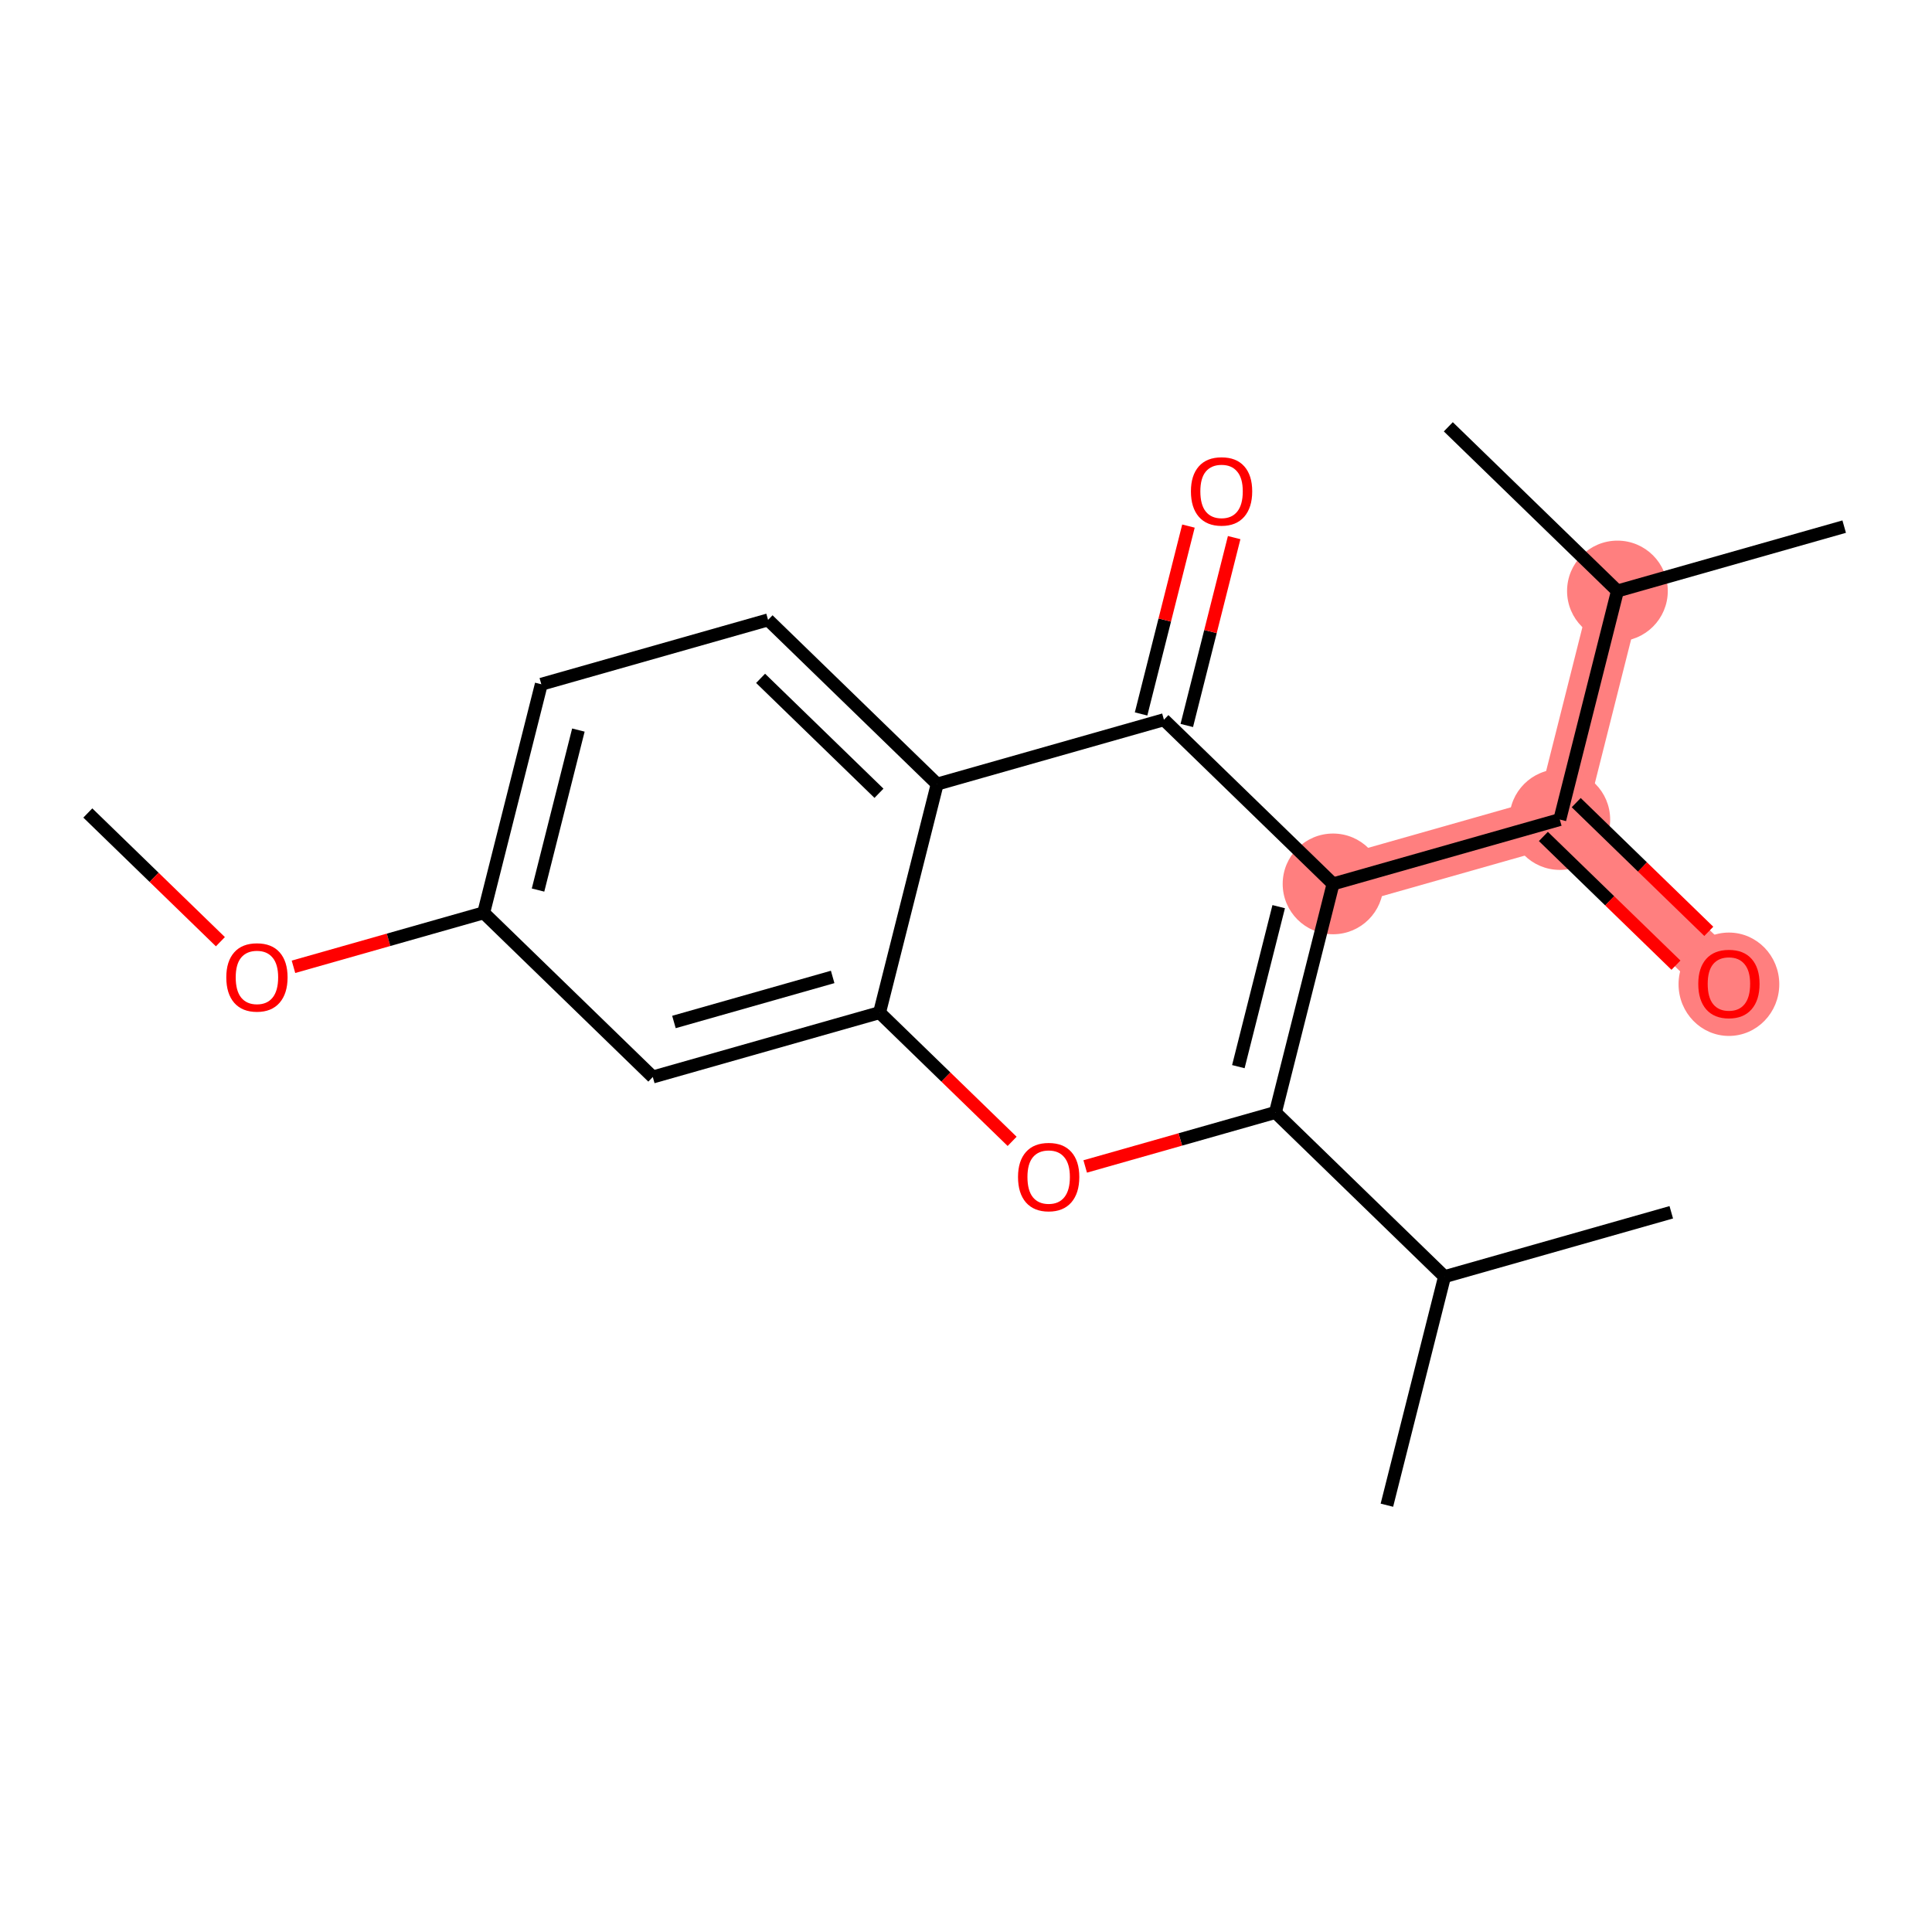 <?xml version='1.0' encoding='iso-8859-1'?>
<svg version='1.1' baseProfile='full'
              xmlns='http://www.w3.org/2000/svg'
                      xmlns:rdkit='http://www.rdkit.org/xml'
                      xmlns:xlink='http://www.w3.org/1999/xlink'
                  xml:space='preserve'
width='300px' height='300px' viewBox='0 0 300 300'>
<!-- END OF HEADER -->
<rect style='opacity:1.0;fill:#FFFFFF;stroke:none' width='300' height='300' x='0' y='0'> </rect>
<rect style='opacity:1.0;fill:#FFFFFF;stroke:none' width='300' height='300' x='0' y='0'> </rect>
<path d='M 206.995,137.252 L 242.205,127.258' style='fill:none;fill-rule:evenodd;stroke:#FF7F7F;stroke-width:7.8px;stroke-linecap:butt;stroke-linejoin:miter;stroke-opacity:1' />
<path d='M 242.205,127.258 L 268.465,152.753' style='fill:none;fill-rule:evenodd;stroke:#FF7F7F;stroke-width:7.8px;stroke-linecap:butt;stroke-linejoin:miter;stroke-opacity:1' />
<path d='M 242.205,127.258 L 251.154,91.768' style='fill:none;fill-rule:evenodd;stroke:#FF7F7F;stroke-width:7.8px;stroke-linecap:butt;stroke-linejoin:miter;stroke-opacity:1' />
<ellipse cx='206.995' cy='137.252' rx='7.32' ry='7.32'  style='fill:#FF7F7F;fill-rule:evenodd;stroke:#FF7F7F;stroke-width:1.0px;stroke-linecap:butt;stroke-linejoin:miter;stroke-opacity:1' />
<ellipse cx='242.205' cy='127.258' rx='7.32' ry='7.32'  style='fill:#FF7F7F;fill-rule:evenodd;stroke:#FF7F7F;stroke-width:1.0px;stroke-linecap:butt;stroke-linejoin:miter;stroke-opacity:1' />
<ellipse cx='268.465' cy='152.834' rx='7.32' ry='7.526'  style='fill:#FF7F7F;fill-rule:evenodd;stroke:#FF7F7F;stroke-width:1.0px;stroke-linecap:butt;stroke-linejoin:miter;stroke-opacity:1' />
<ellipse cx='251.154' cy='91.768' rx='7.32' ry='7.32'  style='fill:#FF7F7F;fill-rule:evenodd;stroke:#FF7F7F;stroke-width:1.0px;stroke-linecap:butt;stroke-linejoin:miter;stroke-opacity:1' />
<path class='bond-0 atom-0 atom-1' d='M 13.636,126.24 L 23.93,136.233' style='fill:none;fill-rule:evenodd;stroke:#000000;stroke-width:2.0px;stroke-linecap:butt;stroke-linejoin:miter;stroke-opacity:1' />
<path class='bond-0 atom-0 atom-1' d='M 23.93,136.233 L 34.224,146.227' style='fill:none;fill-rule:evenodd;stroke:#FF0000;stroke-width:2.0px;stroke-linecap:butt;stroke-linejoin:miter;stroke-opacity:1' />
<path class='bond-1 atom-1 atom-2' d='M 45.57,150.124 L 60.338,145.932' style='fill:none;fill-rule:evenodd;stroke:#FF0000;stroke-width:2.0px;stroke-linecap:butt;stroke-linejoin:miter;stroke-opacity:1' />
<path class='bond-1 atom-1 atom-2' d='M 60.338,145.932 L 75.106,141.74' style='fill:none;fill-rule:evenodd;stroke:#000000;stroke-width:2.0px;stroke-linecap:butt;stroke-linejoin:miter;stroke-opacity:1' />
<path class='bond-2 atom-2 atom-3' d='M 75.106,141.74 L 84.055,106.251' style='fill:none;fill-rule:evenodd;stroke:#000000;stroke-width:2.0px;stroke-linecap:butt;stroke-linejoin:miter;stroke-opacity:1' />
<path class='bond-2 atom-2 atom-3' d='M 83.546,138.207 L 89.811,113.364' style='fill:none;fill-rule:evenodd;stroke:#000000;stroke-width:2.0px;stroke-linecap:butt;stroke-linejoin:miter;stroke-opacity:1' />
<path class='bond-20 atom-20 atom-2' d='M 101.366,167.236 L 75.106,141.74' style='fill:none;fill-rule:evenodd;stroke:#000000;stroke-width:2.0px;stroke-linecap:butt;stroke-linejoin:miter;stroke-opacity:1' />
<path class='bond-3 atom-3 atom-4' d='M 84.055,106.251 L 119.265,96.256' style='fill:none;fill-rule:evenodd;stroke:#000000;stroke-width:2.0px;stroke-linecap:butt;stroke-linejoin:miter;stroke-opacity:1' />
<path class='bond-4 atom-4 atom-5' d='M 119.265,96.256 L 145.525,121.752' style='fill:none;fill-rule:evenodd;stroke:#000000;stroke-width:2.0px;stroke-linecap:butt;stroke-linejoin:miter;stroke-opacity:1' />
<path class='bond-4 atom-4 atom-5' d='M 118.105,105.333 L 136.487,123.179' style='fill:none;fill-rule:evenodd;stroke:#000000;stroke-width:2.0px;stroke-linecap:butt;stroke-linejoin:miter;stroke-opacity:1' />
<path class='bond-5 atom-5 atom-6' d='M 145.525,121.752 L 180.735,111.757' style='fill:none;fill-rule:evenodd;stroke:#000000;stroke-width:2.0px;stroke-linecap:butt;stroke-linejoin:miter;stroke-opacity:1' />
<path class='bond-21 atom-19 atom-5' d='M 136.576,157.241 L 145.525,121.752' style='fill:none;fill-rule:evenodd;stroke:#000000;stroke-width:2.0px;stroke-linecap:butt;stroke-linejoin:miter;stroke-opacity:1' />
<path class='bond-6 atom-6 atom-7' d='M 184.284,112.652 L 187.962,98.066' style='fill:none;fill-rule:evenodd;stroke:#000000;stroke-width:2.0px;stroke-linecap:butt;stroke-linejoin:miter;stroke-opacity:1' />
<path class='bond-6 atom-6 atom-7' d='M 187.962,98.066 L 191.64,83.48' style='fill:none;fill-rule:evenodd;stroke:#FF0000;stroke-width:2.0px;stroke-linecap:butt;stroke-linejoin:miter;stroke-opacity:1' />
<path class='bond-6 atom-6 atom-7' d='M 177.186,110.862 L 180.864,96.276' style='fill:none;fill-rule:evenodd;stroke:#000000;stroke-width:2.0px;stroke-linecap:butt;stroke-linejoin:miter;stroke-opacity:1' />
<path class='bond-6 atom-6 atom-7' d='M 180.864,96.276 L 184.542,81.69' style='fill:none;fill-rule:evenodd;stroke:#FF0000;stroke-width:2.0px;stroke-linecap:butt;stroke-linejoin:miter;stroke-opacity:1' />
<path class='bond-7 atom-6 atom-8' d='M 180.735,111.757 L 206.995,137.252' style='fill:none;fill-rule:evenodd;stroke:#000000;stroke-width:2.0px;stroke-linecap:butt;stroke-linejoin:miter;stroke-opacity:1' />
<path class='bond-8 atom-8 atom-9' d='M 206.995,137.252 L 242.205,127.258' style='fill:none;fill-rule:evenodd;stroke:#000000;stroke-width:2.0px;stroke-linecap:butt;stroke-linejoin:miter;stroke-opacity:1' />
<path class='bond-13 atom-8 atom-14' d='M 206.995,137.252 L 198.046,172.742' style='fill:none;fill-rule:evenodd;stroke:#000000;stroke-width:2.0px;stroke-linecap:butt;stroke-linejoin:miter;stroke-opacity:1' />
<path class='bond-13 atom-8 atom-14' d='M 198.555,140.786 L 192.29,165.629' style='fill:none;fill-rule:evenodd;stroke:#000000;stroke-width:2.0px;stroke-linecap:butt;stroke-linejoin:miter;stroke-opacity:1' />
<path class='bond-9 atom-9 atom-10' d='M 239.655,129.884 L 249.949,139.878' style='fill:none;fill-rule:evenodd;stroke:#000000;stroke-width:2.0px;stroke-linecap:butt;stroke-linejoin:miter;stroke-opacity:1' />
<path class='bond-9 atom-9 atom-10' d='M 249.949,139.878 L 260.242,149.871' style='fill:none;fill-rule:evenodd;stroke:#FF0000;stroke-width:2.0px;stroke-linecap:butt;stroke-linejoin:miter;stroke-opacity:1' />
<path class='bond-9 atom-9 atom-10' d='M 244.754,124.632 L 255.048,134.626' style='fill:none;fill-rule:evenodd;stroke:#000000;stroke-width:2.0px;stroke-linecap:butt;stroke-linejoin:miter;stroke-opacity:1' />
<path class='bond-9 atom-9 atom-10' d='M 255.048,134.626 L 265.341,144.619' style='fill:none;fill-rule:evenodd;stroke:#FF0000;stroke-width:2.0px;stroke-linecap:butt;stroke-linejoin:miter;stroke-opacity:1' />
<path class='bond-10 atom-9 atom-11' d='M 242.205,127.258 L 251.154,91.768' style='fill:none;fill-rule:evenodd;stroke:#000000;stroke-width:2.0px;stroke-linecap:butt;stroke-linejoin:miter;stroke-opacity:1' />
<path class='bond-11 atom-11 atom-12' d='M 251.154,91.768 L 286.364,81.774' style='fill:none;fill-rule:evenodd;stroke:#000000;stroke-width:2.0px;stroke-linecap:butt;stroke-linejoin:miter;stroke-opacity:1' />
<path class='bond-12 atom-11 atom-13' d='M 251.154,91.768 L 224.894,66.273' style='fill:none;fill-rule:evenodd;stroke:#000000;stroke-width:2.0px;stroke-linecap:butt;stroke-linejoin:miter;stroke-opacity:1' />
<path class='bond-14 atom-14 atom-15' d='M 198.046,172.742 L 224.306,198.237' style='fill:none;fill-rule:evenodd;stroke:#000000;stroke-width:2.0px;stroke-linecap:butt;stroke-linejoin:miter;stroke-opacity:1' />
<path class='bond-17 atom-14 atom-18' d='M 198.046,172.742 L 183.277,176.934' style='fill:none;fill-rule:evenodd;stroke:#000000;stroke-width:2.0px;stroke-linecap:butt;stroke-linejoin:miter;stroke-opacity:1' />
<path class='bond-17 atom-14 atom-18' d='M 183.277,176.934 L 168.509,181.126' style='fill:none;fill-rule:evenodd;stroke:#FF0000;stroke-width:2.0px;stroke-linecap:butt;stroke-linejoin:miter;stroke-opacity:1' />
<path class='bond-15 atom-15 atom-16' d='M 224.306,198.237 L 215.356,233.727' style='fill:none;fill-rule:evenodd;stroke:#000000;stroke-width:2.0px;stroke-linecap:butt;stroke-linejoin:miter;stroke-opacity:1' />
<path class='bond-16 atom-15 atom-17' d='M 224.306,198.237 L 259.515,188.243' style='fill:none;fill-rule:evenodd;stroke:#000000;stroke-width:2.0px;stroke-linecap:butt;stroke-linejoin:miter;stroke-opacity:1' />
<path class='bond-18 atom-18 atom-19' d='M 157.163,177.229 L 146.869,167.235' style='fill:none;fill-rule:evenodd;stroke:#FF0000;stroke-width:2.0px;stroke-linecap:butt;stroke-linejoin:miter;stroke-opacity:1' />
<path class='bond-18 atom-18 atom-19' d='M 146.869,167.235 L 136.576,157.241' style='fill:none;fill-rule:evenodd;stroke:#000000;stroke-width:2.0px;stroke-linecap:butt;stroke-linejoin:miter;stroke-opacity:1' />
<path class='bond-19 atom-19 atom-20' d='M 136.576,157.241 L 101.366,167.236' style='fill:none;fill-rule:evenodd;stroke:#000000;stroke-width:2.0px;stroke-linecap:butt;stroke-linejoin:miter;stroke-opacity:1' />
<path class='bond-19 atom-19 atom-20' d='M 129.296,151.698 L 104.649,158.694' style='fill:none;fill-rule:evenodd;stroke:#000000;stroke-width:2.0px;stroke-linecap:butt;stroke-linejoin:miter;stroke-opacity:1' />
<path  class='atom-1' d='M 35.139 151.764
Q 35.139 149.275, 36.368 147.884
Q 37.598 146.494, 39.897 146.494
Q 42.195 146.494, 43.425 147.884
Q 44.655 149.275, 44.655 151.764
Q 44.655 154.282, 43.41 155.717
Q 42.166 157.137, 39.897 157.137
Q 37.613 157.137, 36.368 155.717
Q 35.139 154.297, 35.139 151.764
M 39.897 155.966
Q 41.478 155.966, 42.327 154.912
Q 43.191 153.843, 43.191 151.764
Q 43.191 149.729, 42.327 148.704
Q 41.478 147.665, 39.897 147.665
Q 38.315 147.665, 37.452 148.69
Q 36.602 149.714, 36.602 151.764
Q 36.602 153.858, 37.452 154.912
Q 38.315 155.966, 39.897 155.966
' fill='#FF0000'/>
<path  class='atom-7' d='M 184.926 76.297
Q 184.926 73.808, 186.156 72.417
Q 187.386 71.026, 189.684 71.026
Q 191.983 71.026, 193.213 72.417
Q 194.442 73.808, 194.442 76.297
Q 194.442 78.815, 193.198 80.25
Q 191.954 81.67, 189.684 81.67
Q 187.4 81.67, 186.156 80.25
Q 184.926 78.83, 184.926 76.297
M 189.684 80.499
Q 191.265 80.499, 192.115 79.445
Q 192.978 78.376, 192.978 76.297
Q 192.978 74.262, 192.115 73.237
Q 191.265 72.198, 189.684 72.198
Q 188.103 72.198, 187.239 73.222
Q 186.39 74.247, 186.39 76.297
Q 186.39 78.39, 187.239 79.445
Q 188.103 80.499, 189.684 80.499
' fill='#FF0000'/>
<path  class='atom-10' d='M 263.707 152.782
Q 263.707 150.294, 264.937 148.903
Q 266.166 147.512, 268.465 147.512
Q 270.763 147.512, 271.993 148.903
Q 273.223 150.294, 273.223 152.782
Q 273.223 155.301, 271.978 156.735
Q 270.734 158.155, 268.465 158.155
Q 266.181 158.155, 264.937 156.735
Q 263.707 155.315, 263.707 152.782
M 268.465 156.984
Q 270.046 156.984, 270.895 155.93
Q 271.759 154.861, 271.759 152.782
Q 271.759 150.748, 270.895 149.723
Q 270.046 148.683, 268.465 148.683
Q 266.884 148.683, 266.02 149.708
Q 265.171 150.733, 265.171 152.782
Q 265.171 154.876, 266.02 155.93
Q 266.884 156.984, 268.465 156.984
' fill='#FF0000'/>
<path  class='atom-18' d='M 158.078 182.766
Q 158.078 180.277, 159.308 178.886
Q 160.538 177.495, 162.836 177.495
Q 165.135 177.495, 166.364 178.886
Q 167.594 180.277, 167.594 182.766
Q 167.594 185.284, 166.35 186.719
Q 165.105 188.139, 162.836 188.139
Q 160.552 188.139, 159.308 186.719
Q 158.078 185.298, 158.078 182.766
M 162.836 186.967
Q 164.417 186.967, 165.266 185.913
Q 166.13 184.845, 166.13 182.766
Q 166.13 180.731, 165.266 179.706
Q 164.417 178.666, 162.836 178.666
Q 161.255 178.666, 160.391 179.691
Q 159.542 180.716, 159.542 182.766
Q 159.542 184.859, 160.391 185.913
Q 161.255 186.967, 162.836 186.967
' fill='#FF0000'/>
</svg>
